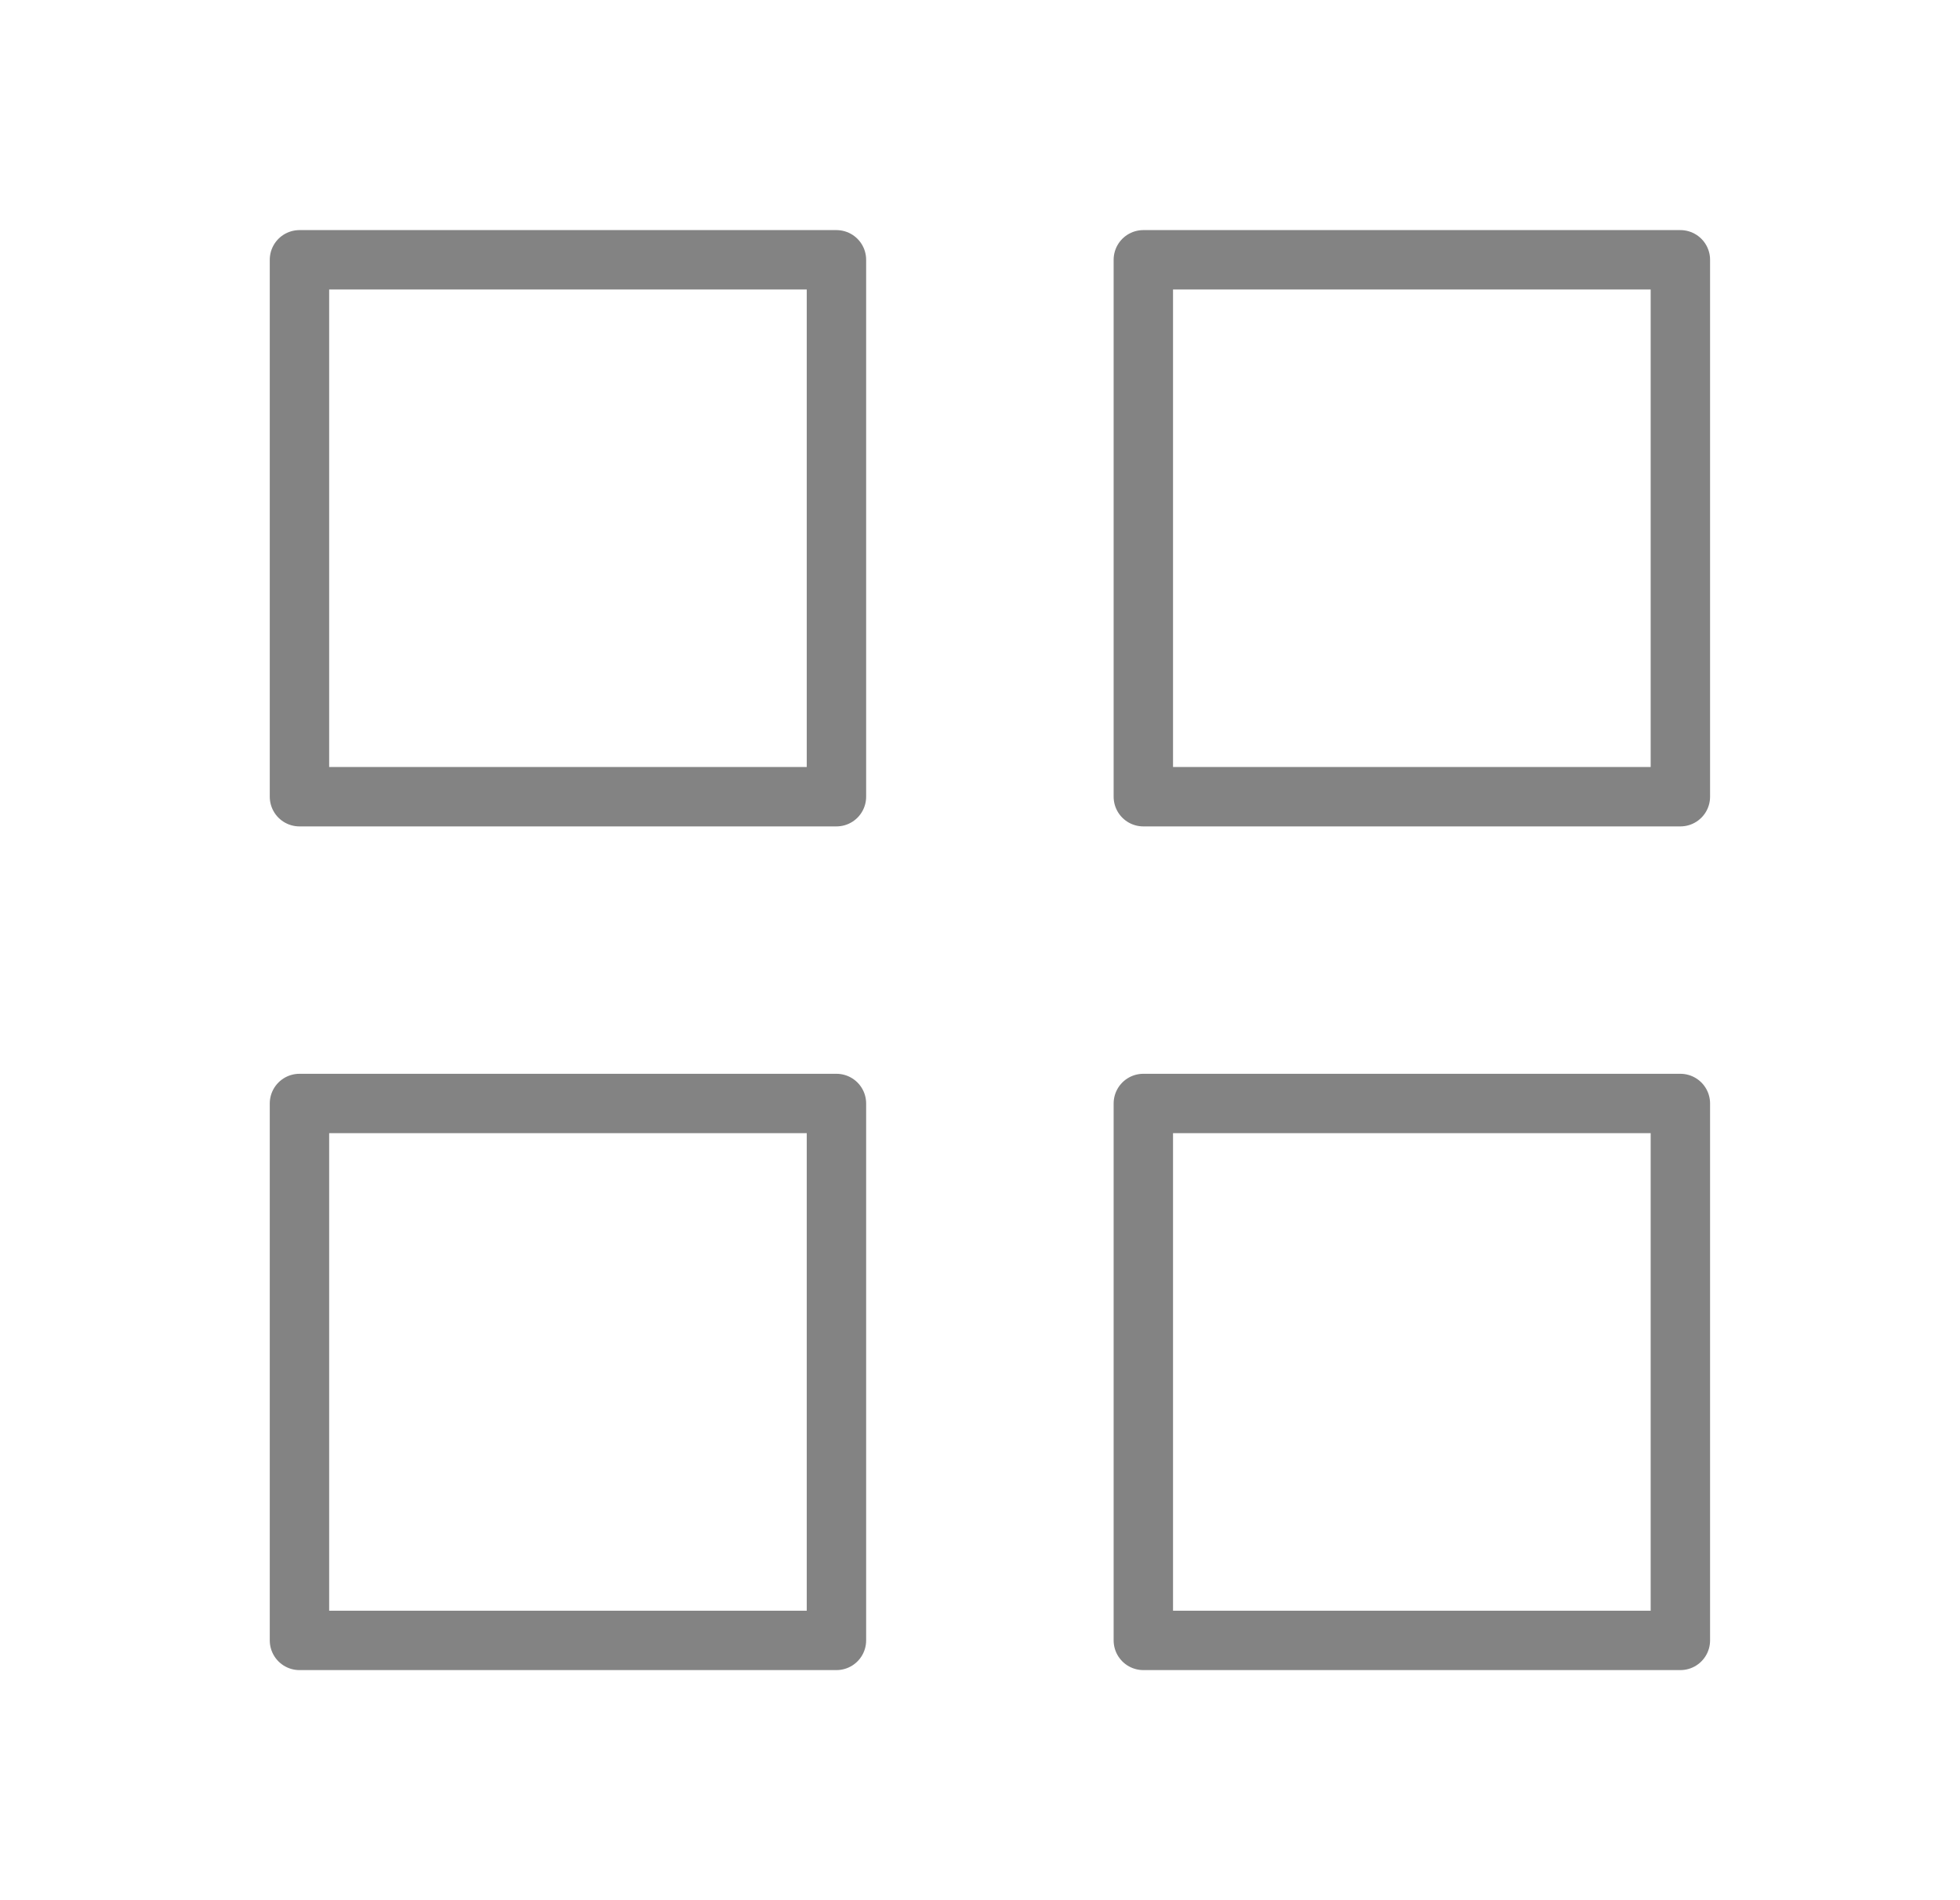 <svg width="33" height="32" viewBox="0 0 33 32" fill="none" xmlns="http://www.w3.org/2000/svg">
<g id="Grid--Streamline-Feather">
<path id="Vector" d="M5.042 4.375H14.083V13.417H5.042V4.375Z" stroke="#838383" stroke-linecap="round" stroke-linejoin="round"/>
<path id="Vector_2" d="M19.25 4.375H28.292V13.417H19.25V4.375Z" stroke="#838383" stroke-linecap="round" stroke-linejoin="round"/>
<path id="Vector_3" d="M19.25 18.583H28.292V27.625H19.25V18.583Z" stroke="#838383" stroke-linecap="round" stroke-linejoin="round"/>
<path id="Vector_4" d="M5.042 18.583H14.083V27.625H5.042V18.583Z" stroke="#838383" stroke-linecap="round" stroke-linejoin="round"/>
</g>
</svg>
